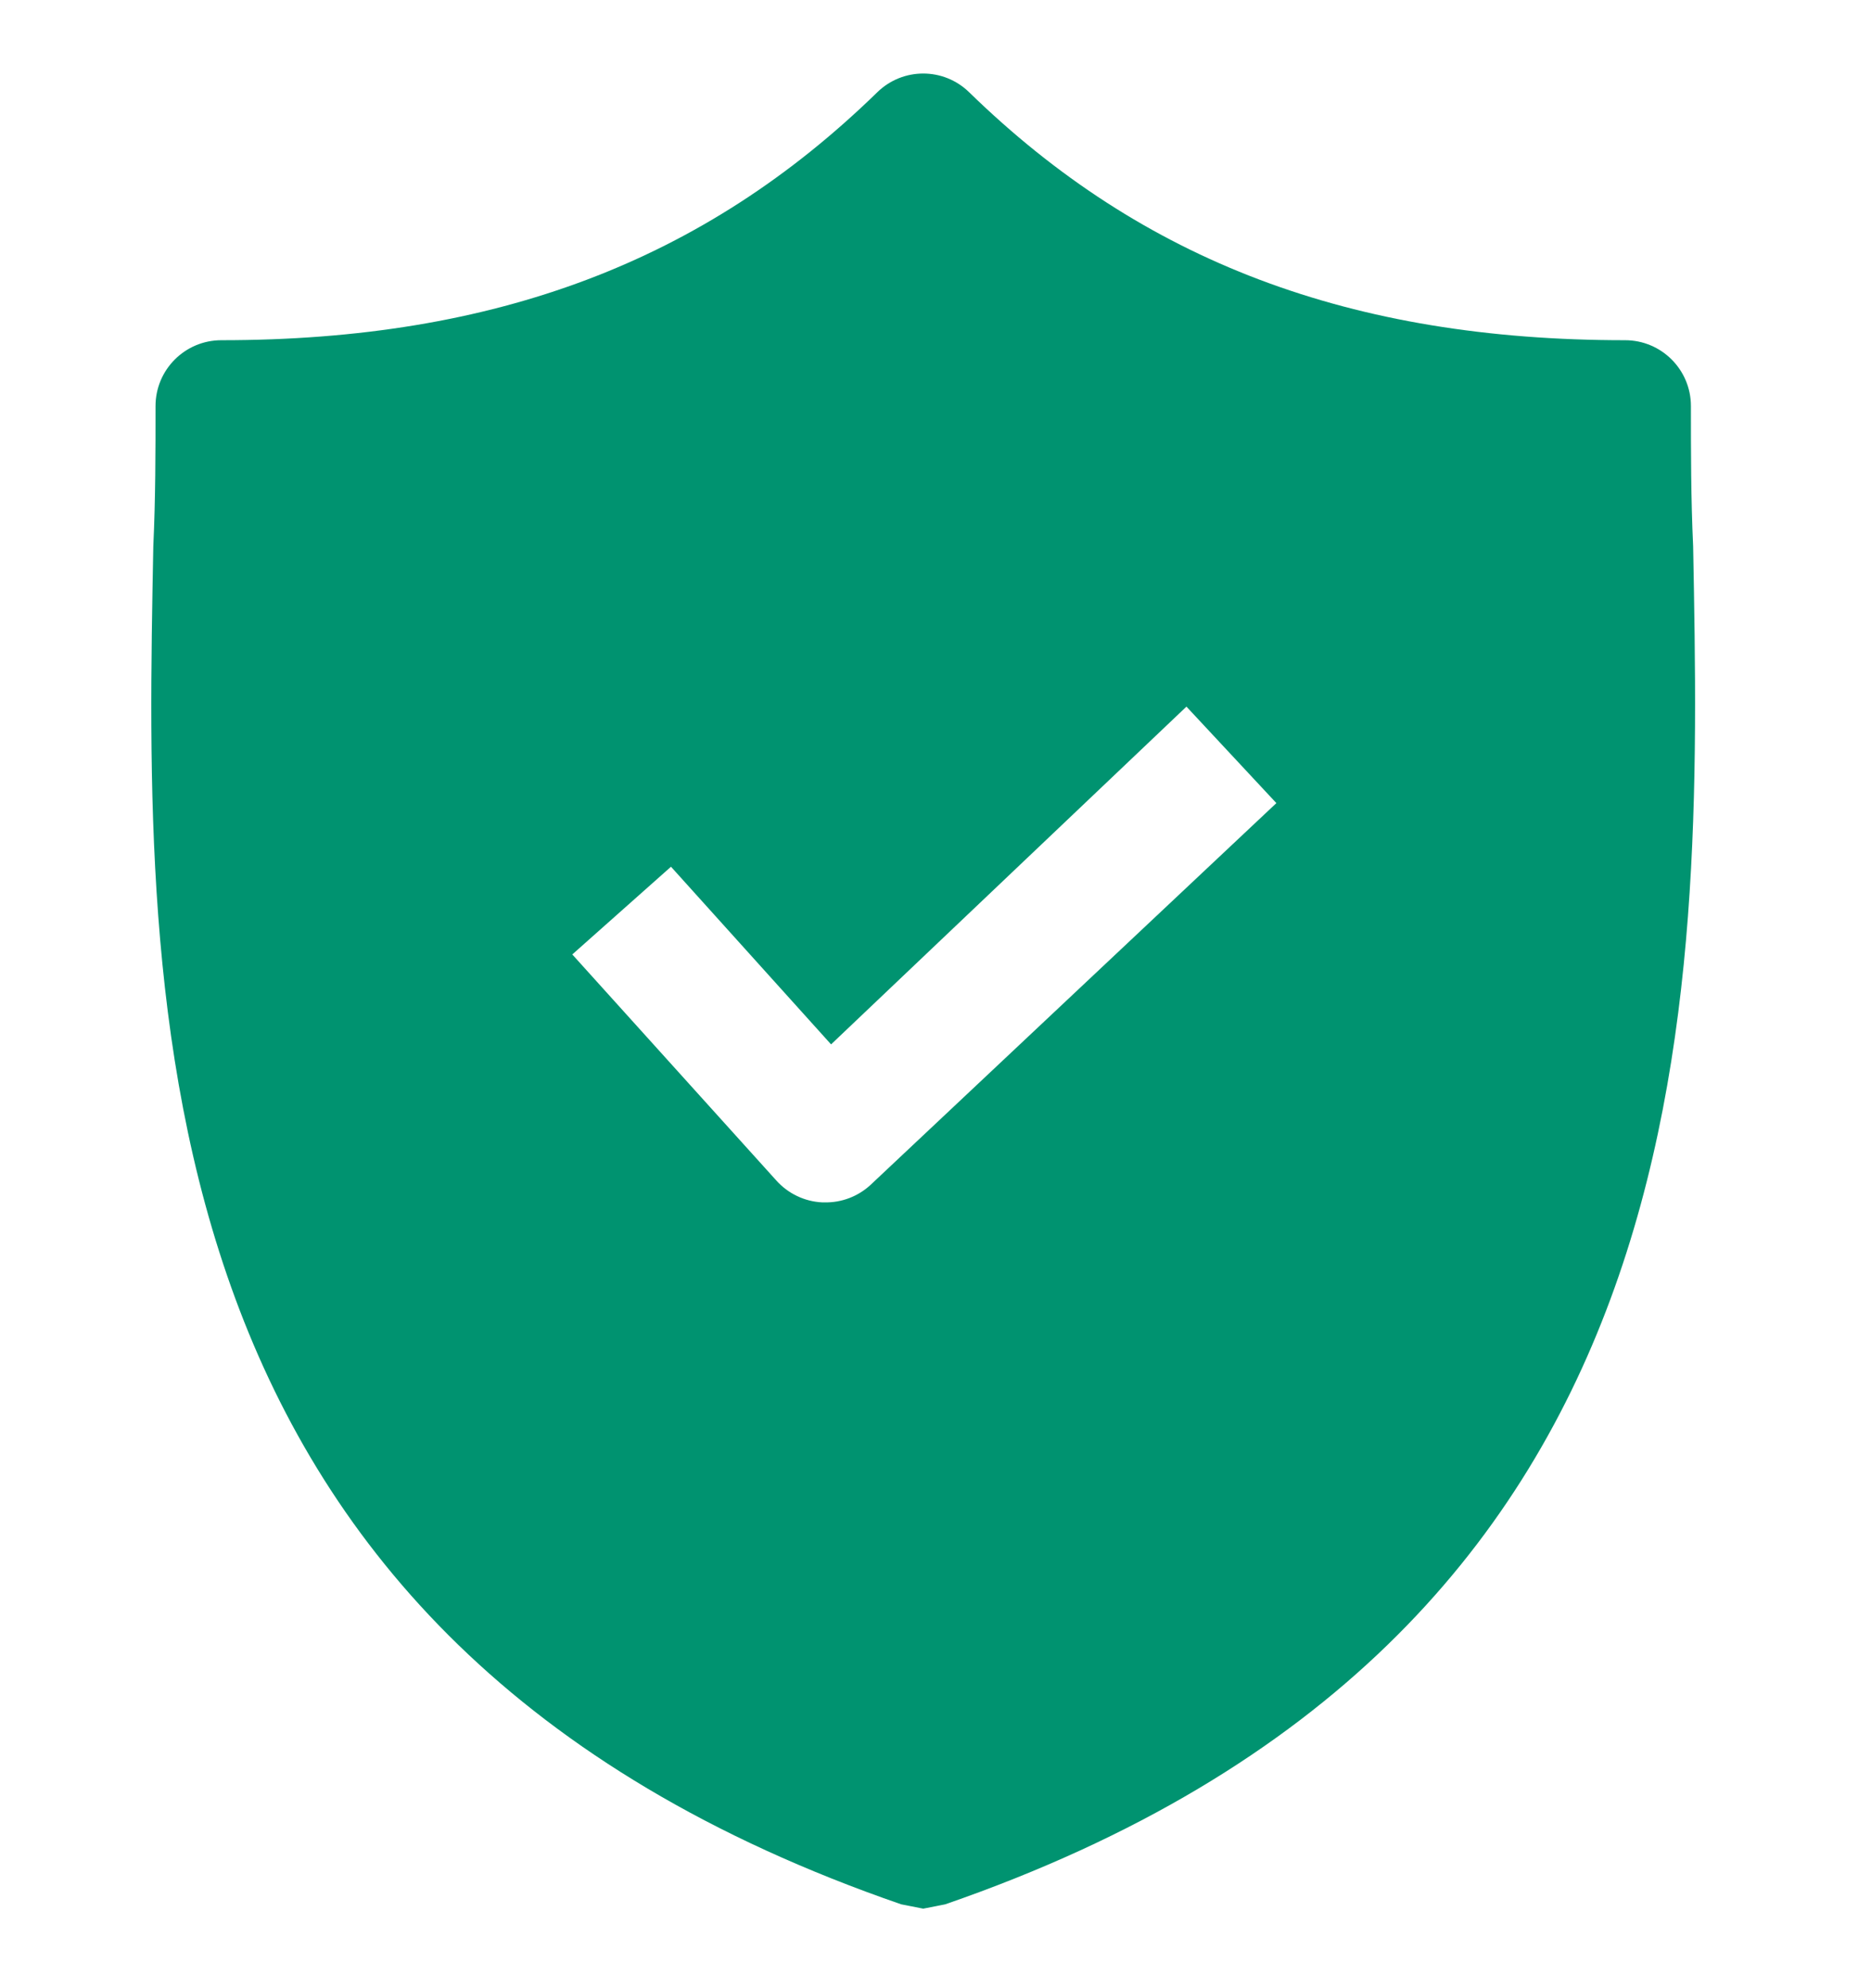 <svg width="16" height="17" viewBox="0 0 16 17" fill="none" xmlns="http://www.w3.org/2000/svg">
<g clip-path="url(#clip0_182_233)">
<path d="M14.479 4.672C14.46 4.26 14.46 3.866 14.46 3.472C14.46 3.161 14.208 2.909 13.897 2.909C11.553 2.909 9.771 2.234 8.289 0.79C8.07 0.575 7.72 0.575 7.501 0.79C6.019 2.234 4.237 2.909 1.893 2.909C1.582 2.909 1.33 3.161 1.33 3.472C1.33 3.866 1.33 4.26 1.311 4.672C1.236 8.611 1.124 14.013 7.707 16.283L7.895 16.32L8.083 16.283C14.648 14.013 14.554 8.63 14.479 4.672ZM7.445 10.131C7.338 10.23 7.197 10.284 7.051 10.281H7.032C6.881 10.274 6.739 10.206 6.638 10.093L4.894 8.161L5.738 7.411L7.107 8.93L10.146 6.042L10.915 6.867L7.445 10.131Z" fill="#009370"/>
</g>
<defs>
<clipPath id="clip0_182_233">
<rect width="15.692" height="15.692" fill="white" transform="translate(0.049 0.629)"/>
</clipPath>
</defs>
</svg>

